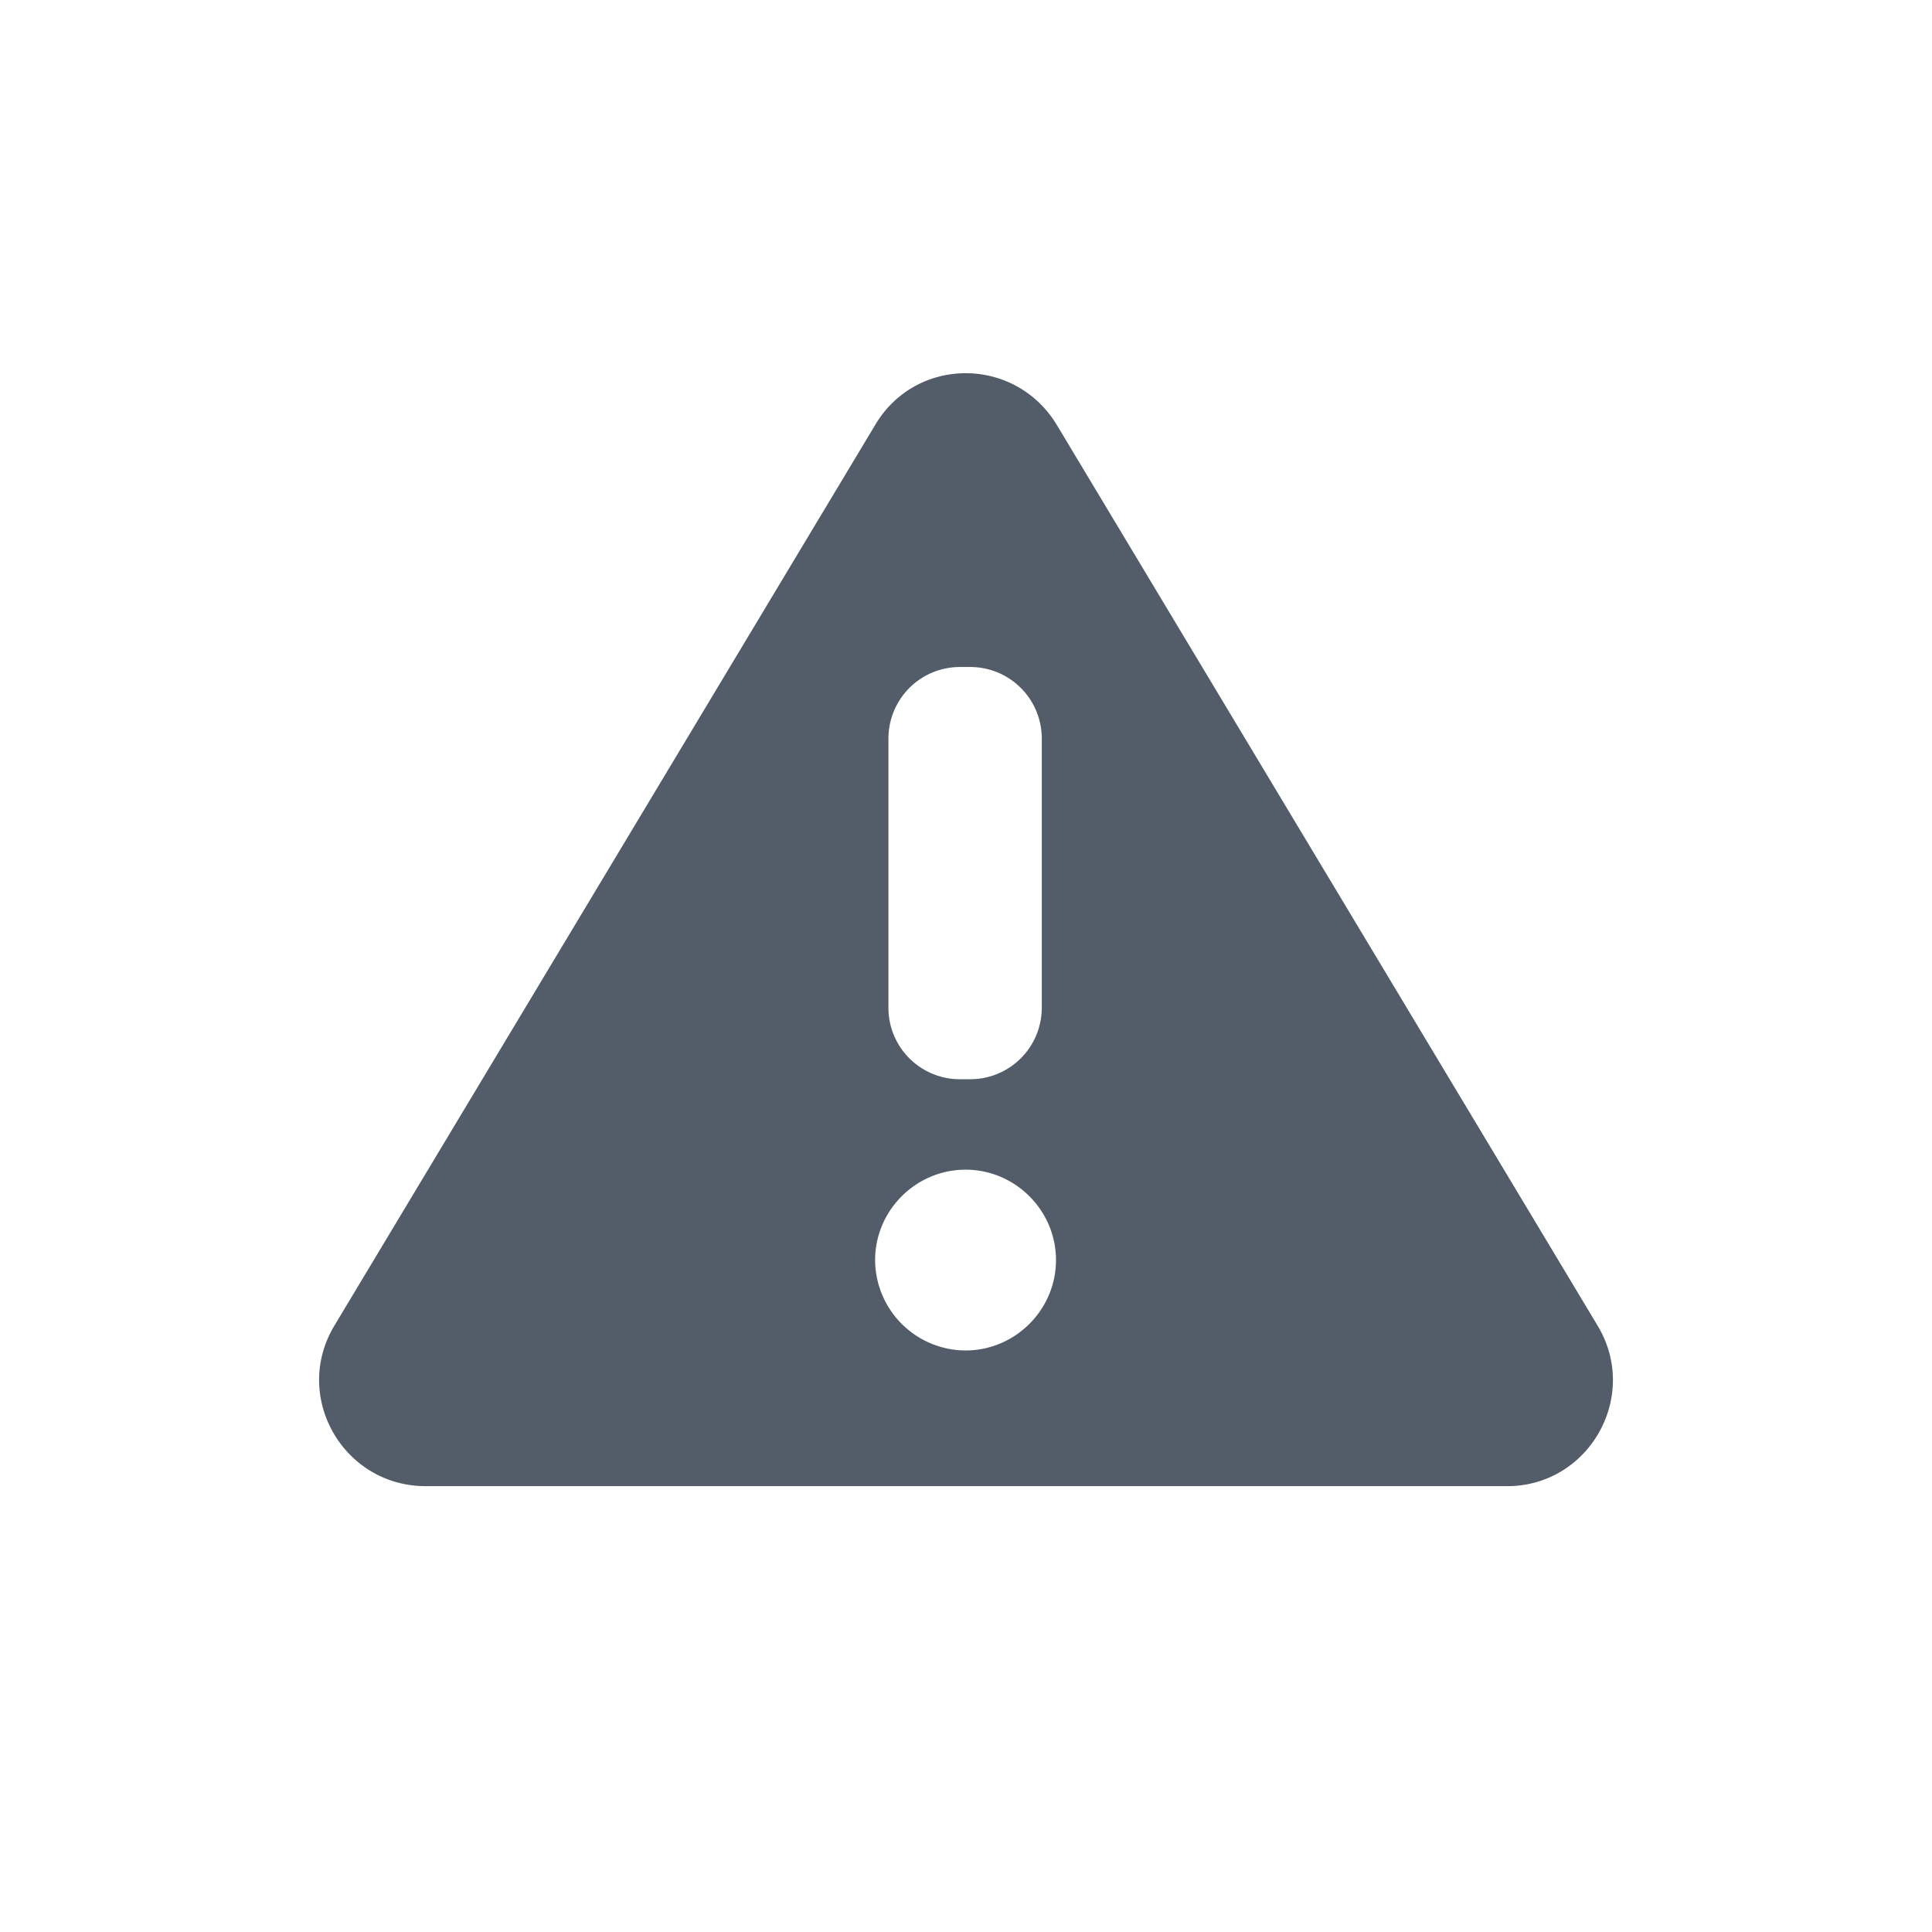 <svg xmlns="http://www.w3.org/2000/svg" width="26" height="26"  viewBox="-4 -5 26 26"><path fill="#535C69" fill-rule="evenodd" d="M17.5 12.84L10.223.72c-.561-.93-1.897-.93-2.446 0L.5 12.84C-.073 13.795.62 15 1.729 15h14.554c1.098 0 1.79-1.205 1.217-2.16zM7.956 4.943c0-.537.43-.967.966-.967h.132c.536 0 .966.43.966.967v3.614c0 .537-.43.967-.966.967h-.132a.962.962 0 01-.966-.967V4.943zm2.255 7.014c0 .669-.549 1.217-1.217 1.217a1.222 1.222 0 01-1.217-1.217c0-.668.549-1.216 1.217-1.216s1.217.548 1.217 1.216z"/></svg>

